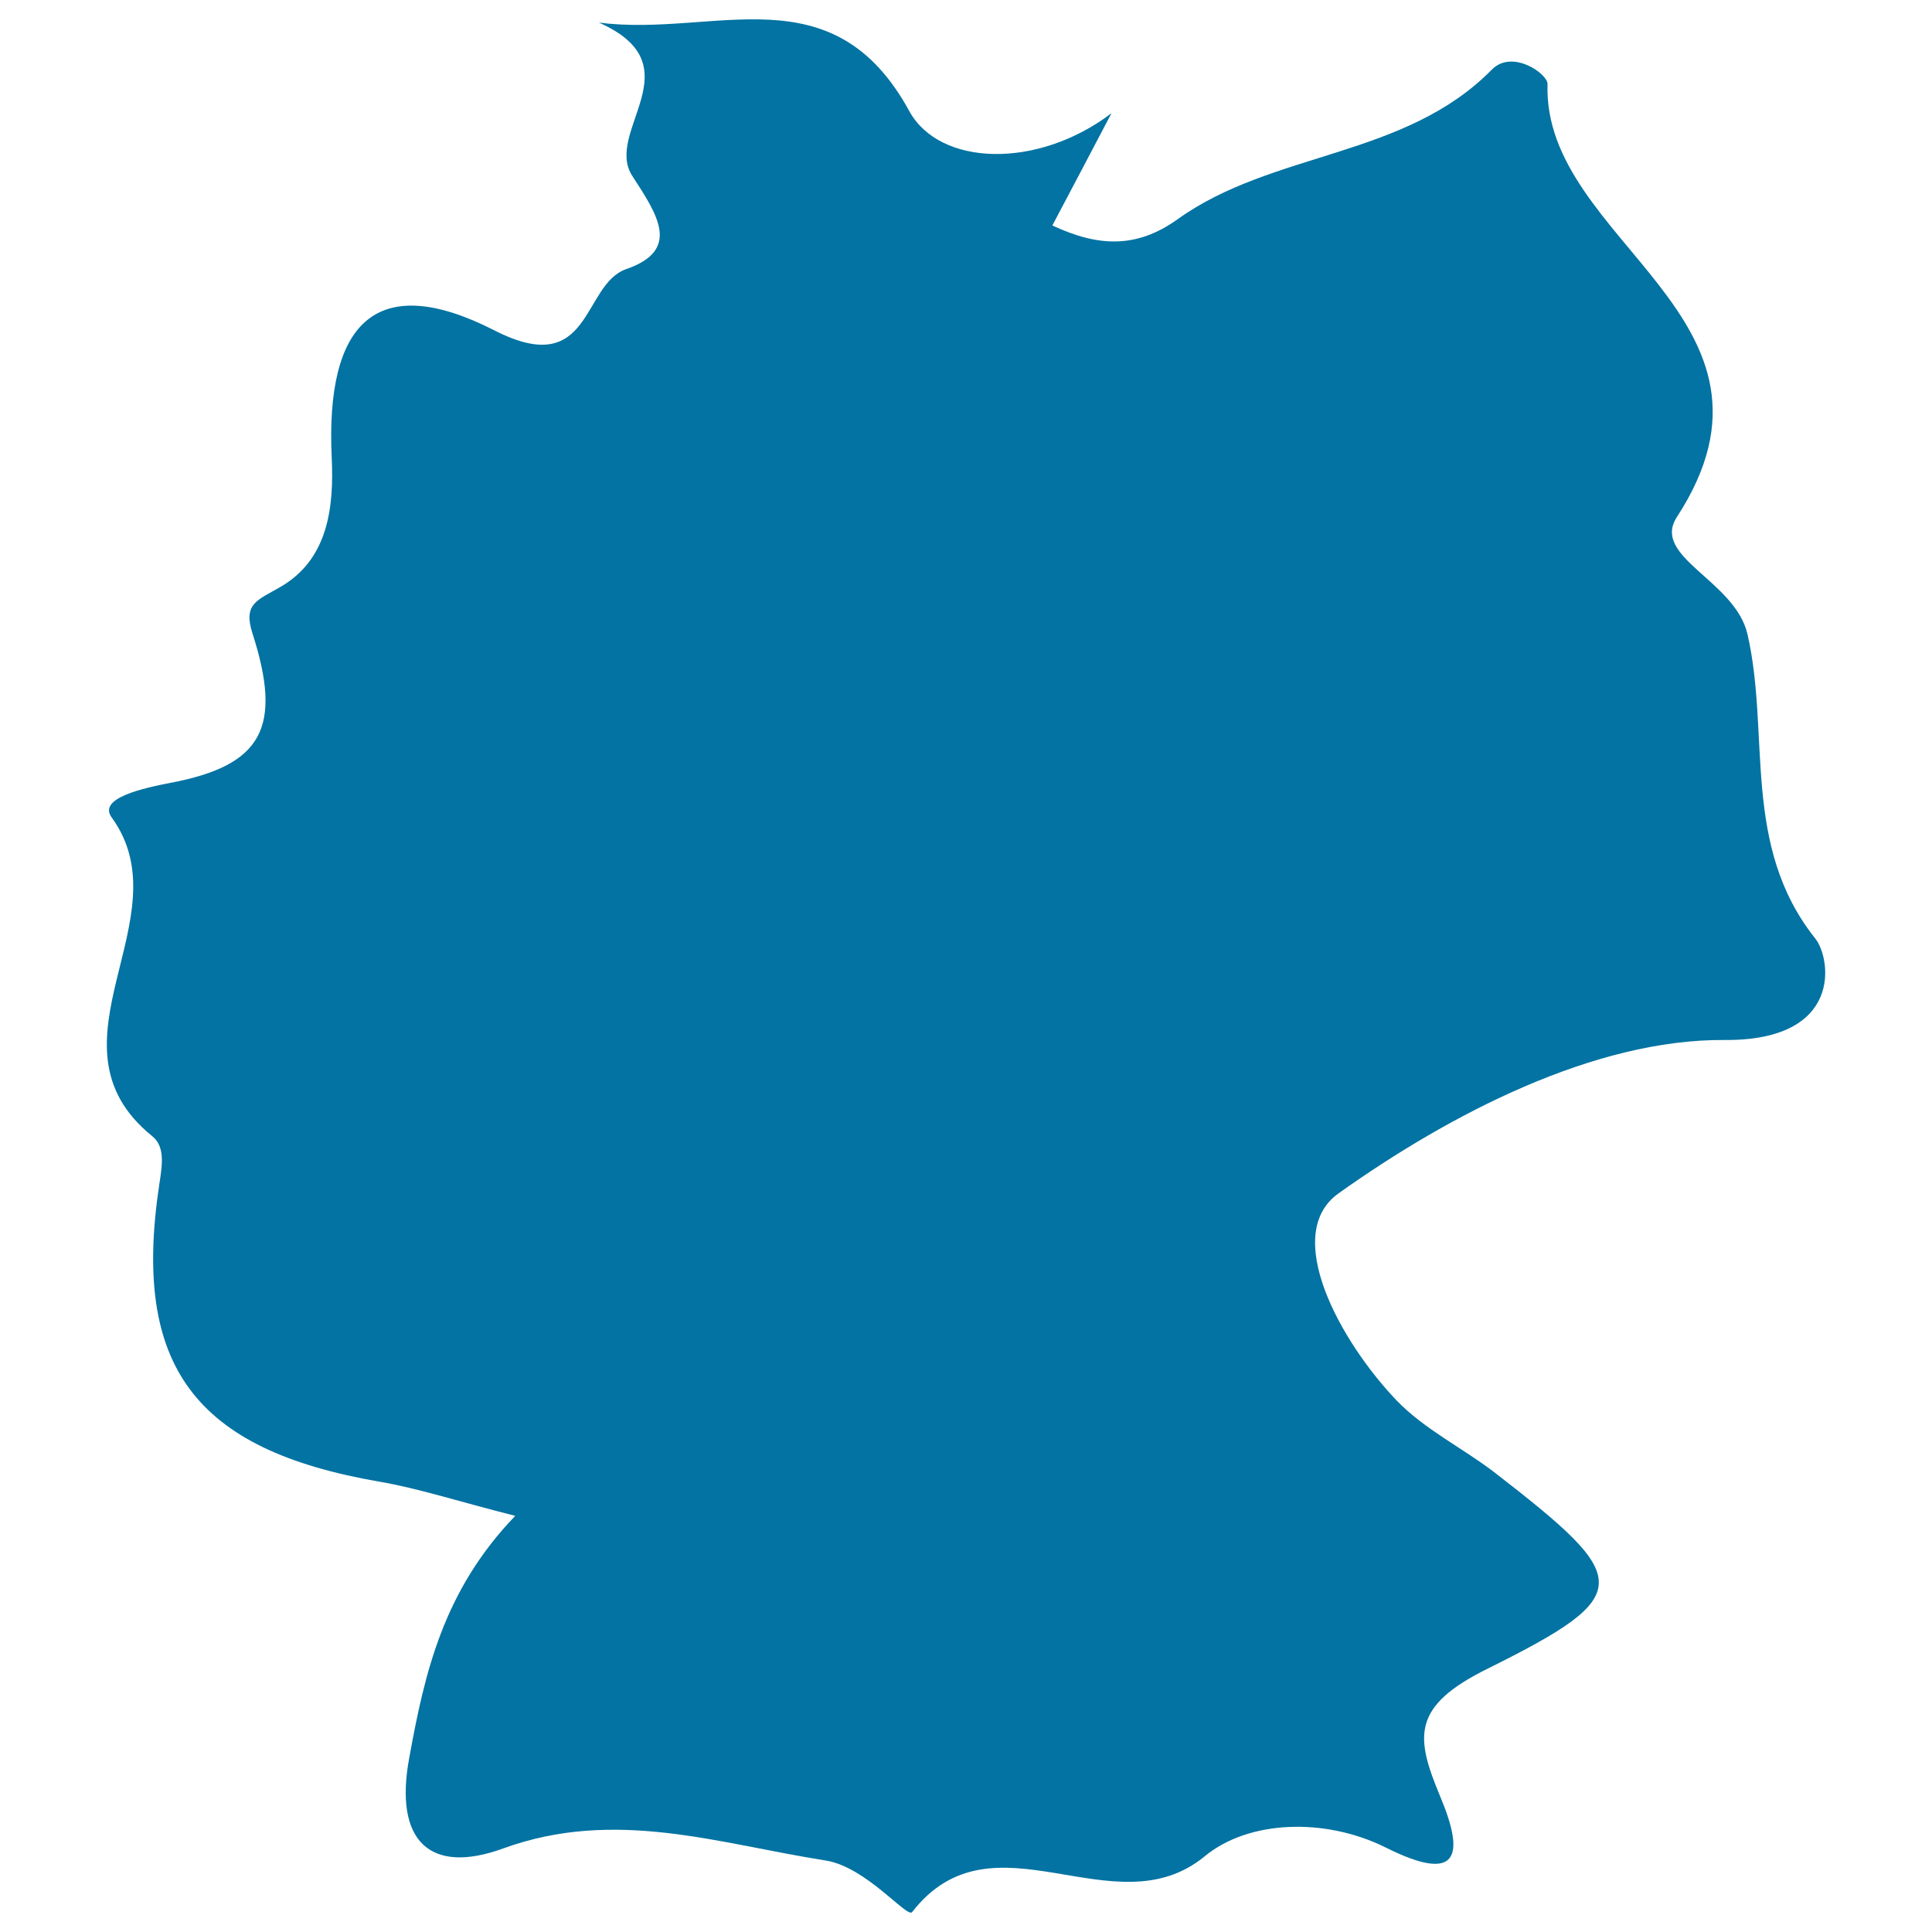 <svg xmlns="http://www.w3.org/2000/svg" viewBox="0 0 1000 1000" style="fill:#0273a2">
<title>Germany SVG icon</title>
<g><path d="M939.6,485.8c-38.4-48.2-23.2-105.6-35.1-157.5c-6.4-27.9-49.9-39.9-36.6-60.6c67.2-103.3-69.6-142.3-66.9-224.2c0.1-5.3-18.3-18.3-28.9-7.4C727,81.9,658.8,78.1,609.5,113.5c-21.4,15.3-41.3,14.2-64.8,3.2c10.7-20.3,20.7-39.2,30.6-58.1c-38.3,29.1-88.9,27.5-104.6-1C430.9-15.3,370,19.4,310,11.7c50.4,22.3,2.3,56.3,17.3,79.4c12.9,19.9,25.5,38.3-3.2,48.2c-23.1,8.1-17.6,57.6-68.2,31.7c-61.4-31.3-87.5-3.7-84.2,65.9c1.2,25.7-1.8,53-27.1,67.2c-11.4,6.6-18.9,8.4-13.9,23.8c15.6,48.6,5.2,68.3-42.5,77.3c-14.3,2.8-37.7,7.9-30.4,17.9c38,52.3-38.2,117,20.9,164.9c6.7,5.4,5.4,14.4,3.8,24.7C68.1,707.3,101,750.4,196.3,766.9c20.5,3.5,40.7,10.2,70.4,17.7c-37.3,38.7-46.9,81.3-54.9,125.4c-7.9,42.7,10.5,60.7,48.8,46.7c57.9-21,111.3-2.4,166.8,6.3c20.9,3.3,42.2,30,44.7,26.7c42.1-54.2,104.5,9.9,151.6-29c22.6-18.6,62.1-20.1,93.6-4.4c37.4,18.7,41.3,4.7,28-26.8c-12.7-30.5-14.8-46.3,24.7-65.8c77.5-38.5,74.8-46.4,3.4-101.7c-16.5-12.6-36.1-22.2-50.4-37c-29.5-30.8-59.8-86.2-30.2-107.3c57.7-41.1,132.4-79.9,199.8-79.4C954.1,538.8,947.8,496.1,939.6,485.8z"/></g>
</svg>